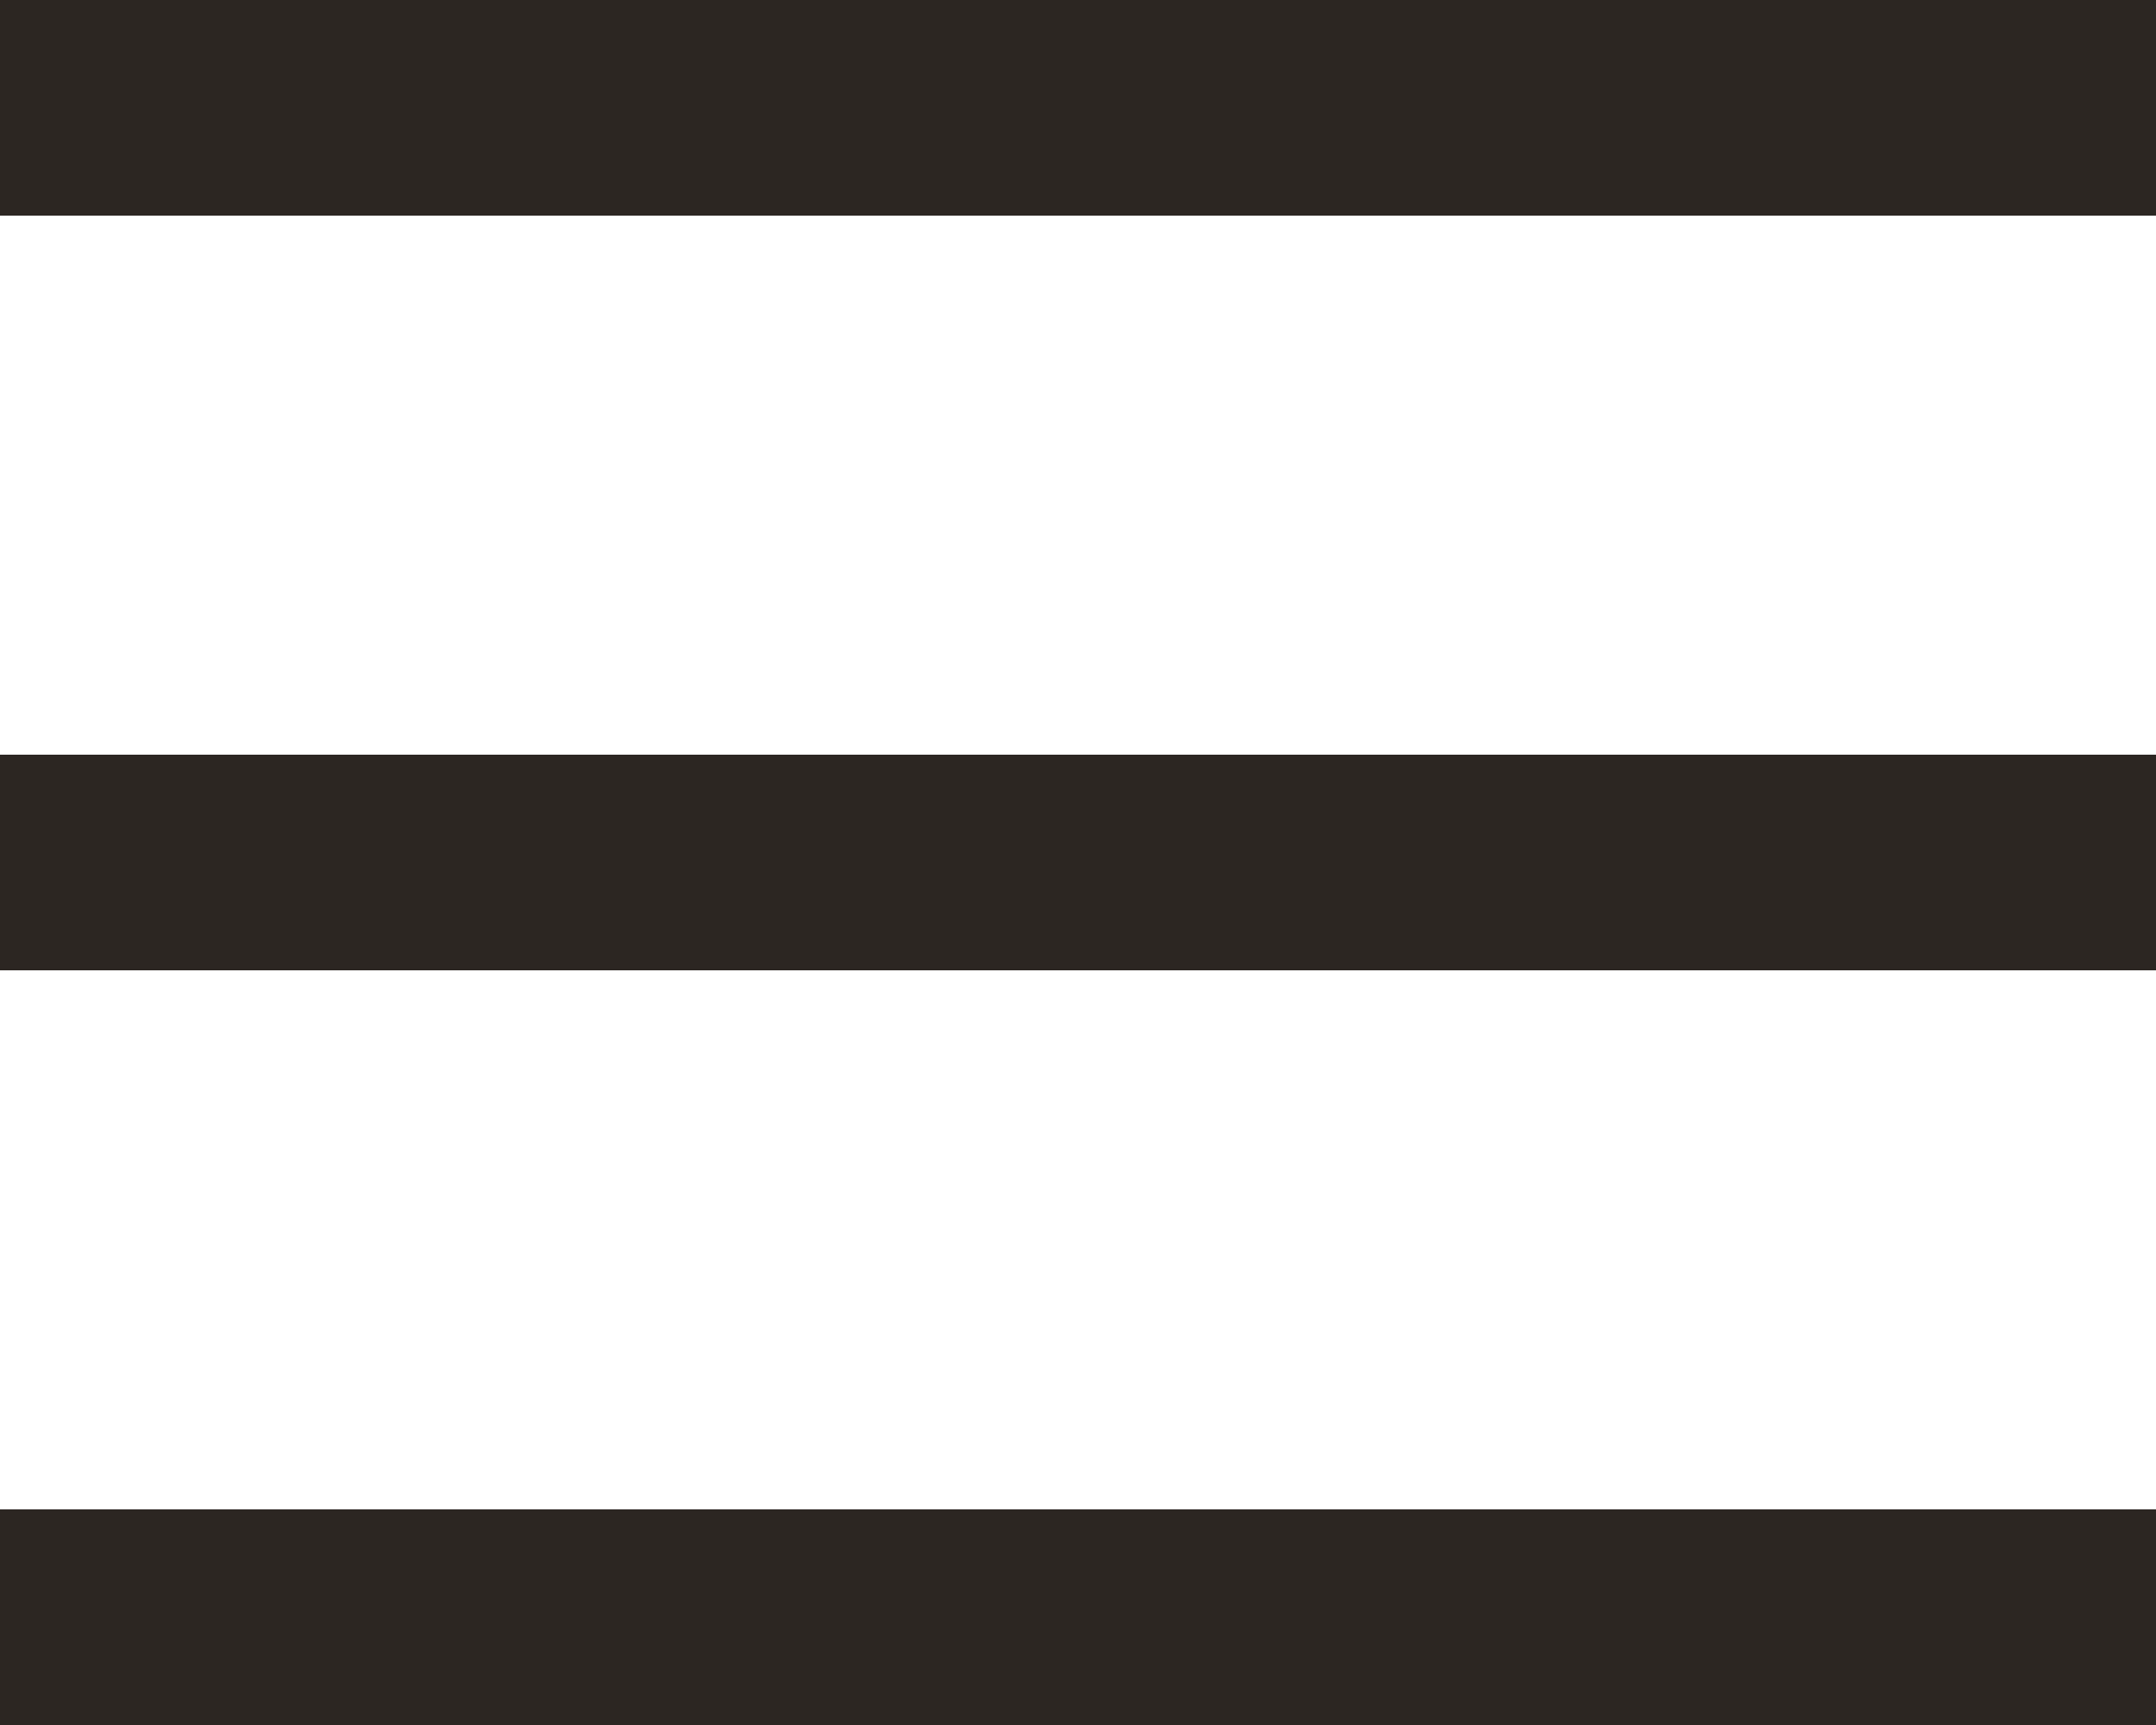 <?xml version="1.0" encoding="UTF-8" standalone="no"?><svg xmlns="http://www.w3.org/2000/svg" xmlns:xlink="http://www.w3.org/1999/xlink" data-name="Layer 1" fill="#000000" height="320" preserveAspectRatio="xMidYMid meet" version="1" viewBox="50.0 80.0 400.0 320.0" width="400" zoomAndPan="magnify"><g><g><path d="M0 0L500 0 500 500 0 500 0 0z" fill="none"/><g id="change1_1"><path d="M50,120V80H450v40Zm0,280V360H450v40Zm0-140V220H450v40Z" fill="#2c2622"/></g></g></g></svg>